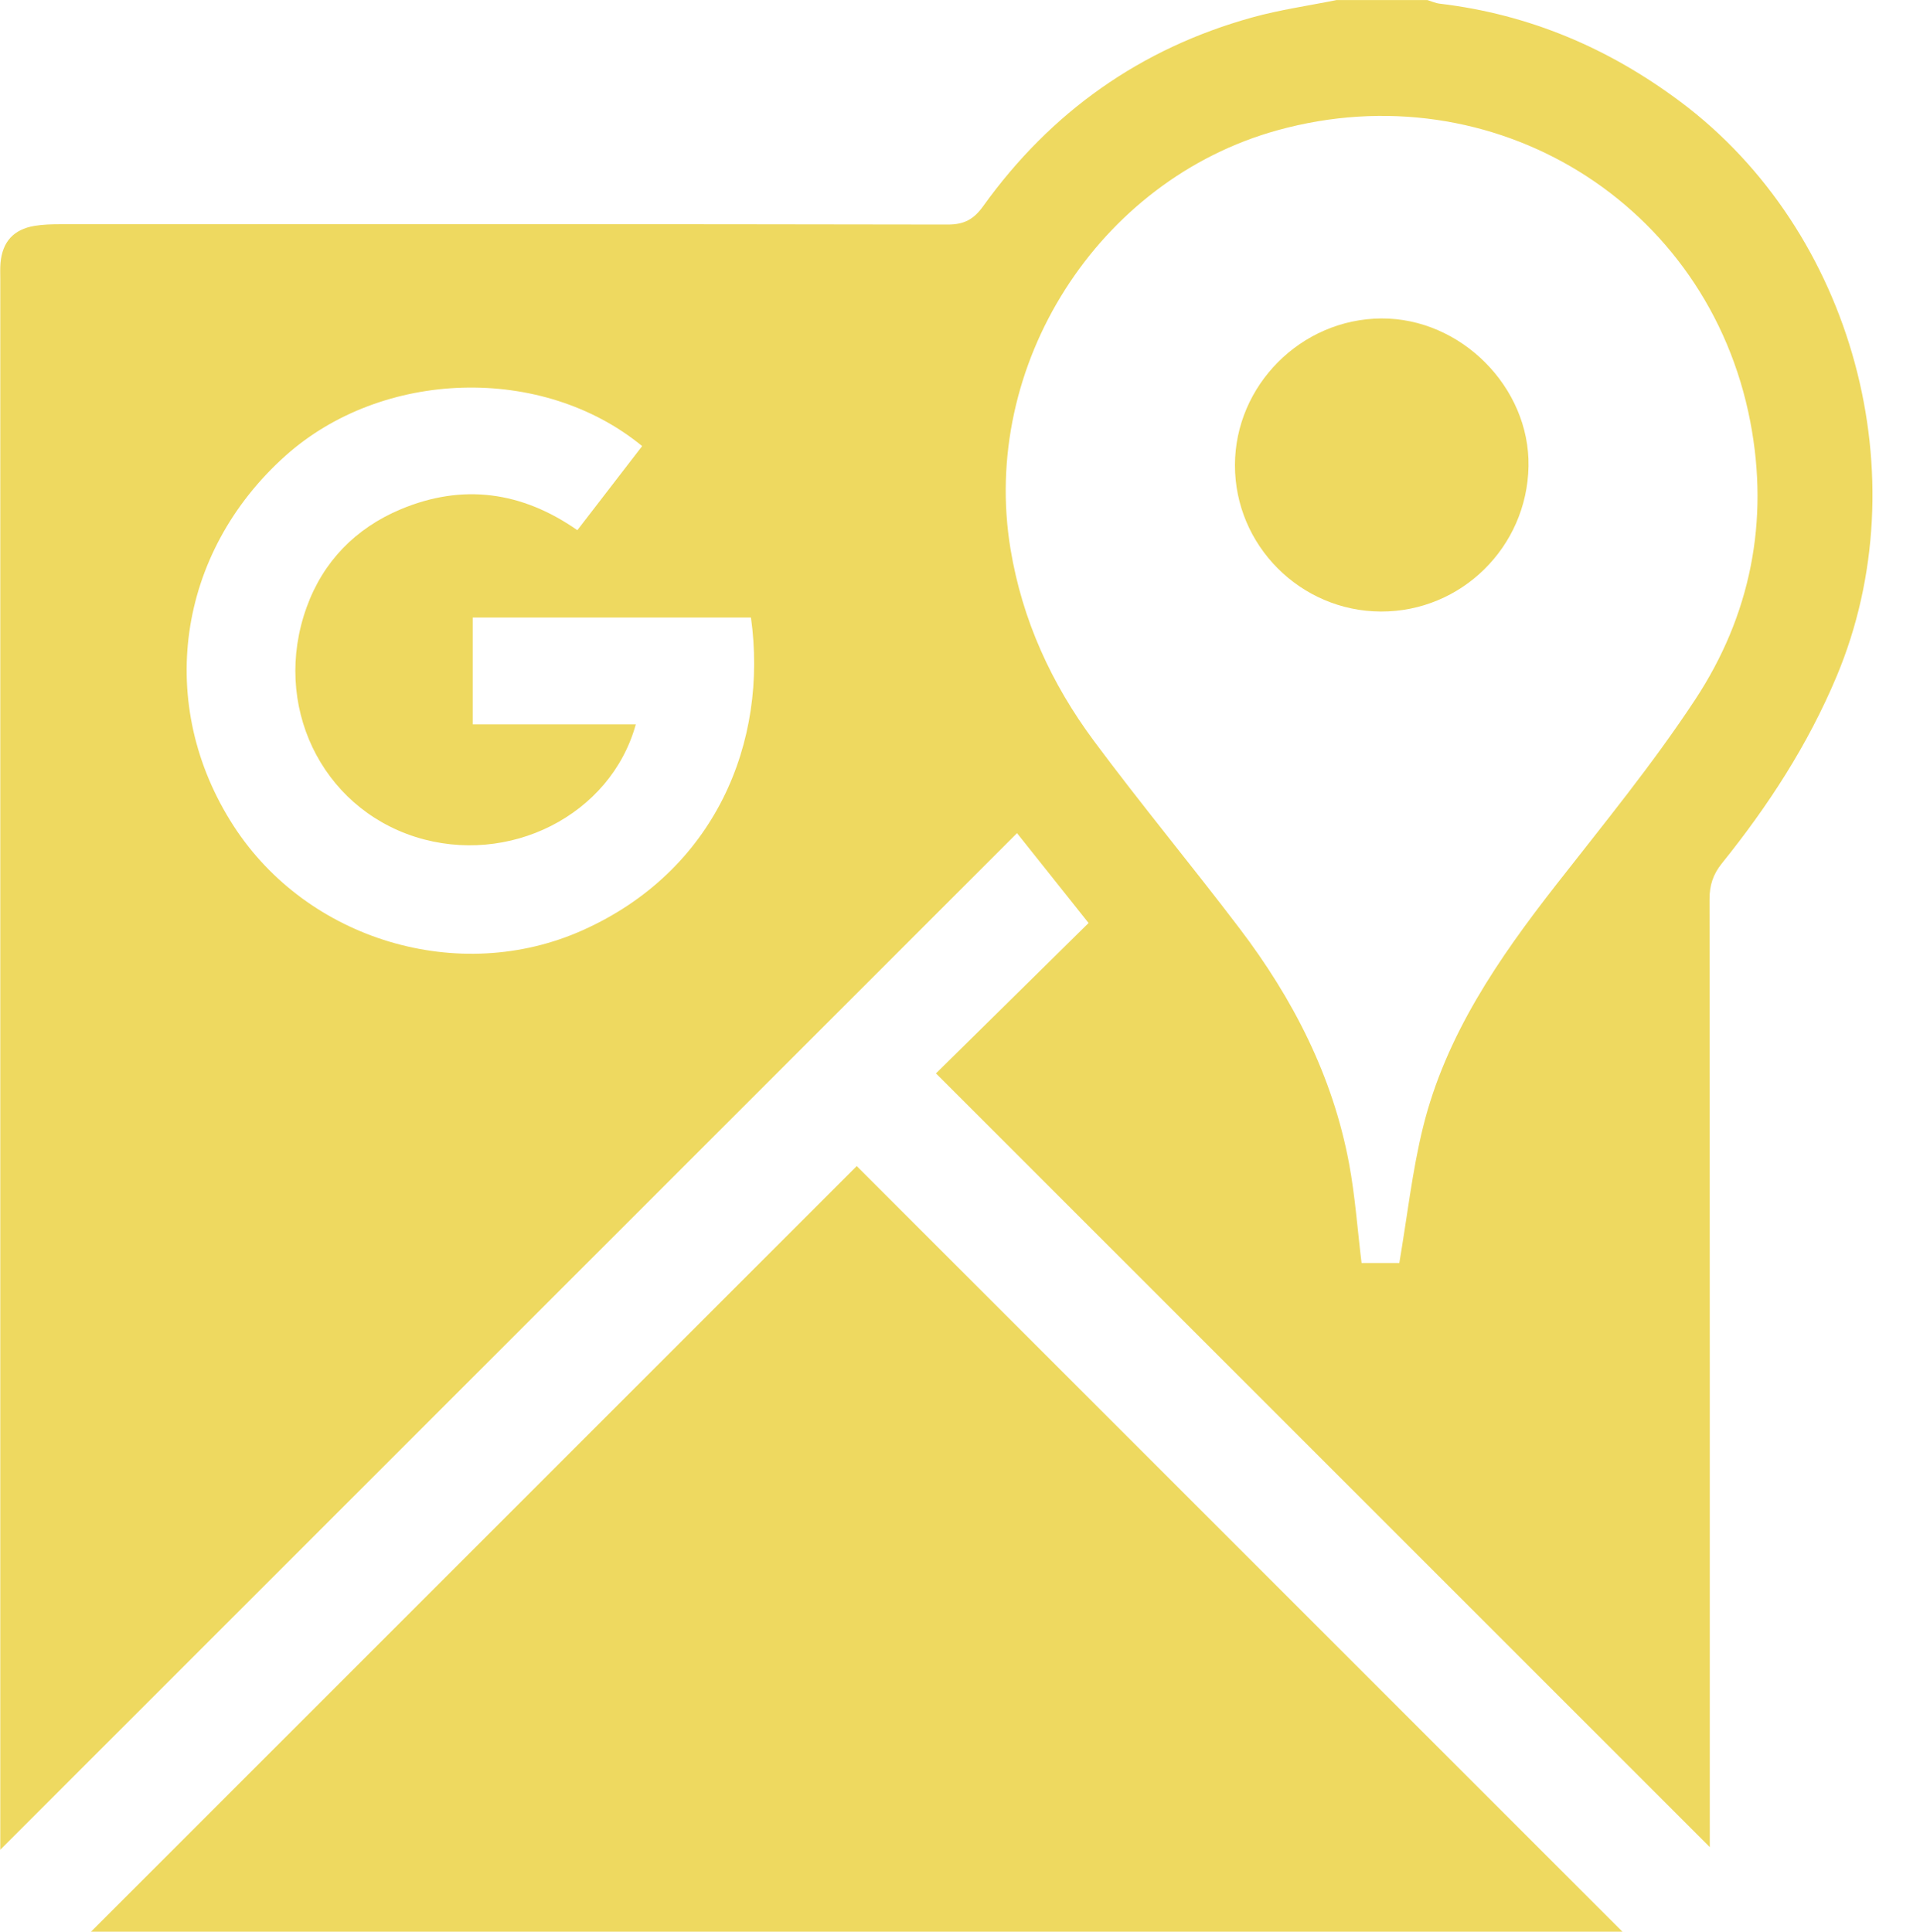 <?xml version="1.0" encoding="UTF-8" standalone="no"?><svg xmlns="http://www.w3.org/2000/svg" xmlns:xlink="http://www.w3.org/1999/xlink" fill="#eed960" height="2102.9" preserveAspectRatio="xMidYMid meet" version="1" viewBox="480.8 448.5 2089.9 2102.9" width="2089.9" zoomAndPan="magnify"><g id="change1_1"><path d="M2310.43,559.64c-78.33-58.74-165.11-95.56-262.48-107.14c-4.6-0.55-9.03-2.61-13.53-3.97c-32.88,0-65.76,0-98.64,0 c-30.67,6.21-61.85,10.6-91.93,18.94c-121.79,33.77-219.34,103.03-292.93,205.55c-10.28,14.32-20.7,19.97-38.58,19.94 c-321.87-0.59-643.74-0.44-965.61-0.35c-9.53,0-19.2,0.26-28.57,1.83c-22.57,3.81-34.7,17.32-36.79,40.05 c-0.56,6.12-0.26,12.32-0.26,18.48c-0.01,561.56-0.01,1123.12-0.01,1684.69c0,7.23,0,14.46,0,24.55 c370.17-370.17,737.81-737.82,1106.71-1106.71c27.41,34.42,52.5,65.93,77.9,97.83c-56.32,55.51-112.17,110.56-166.12,163.73 c282.78,282.78,561.91,561.91,842.29,842.29c0-7.32,0-15.16,0-23.01c0-336.25,0.09-672.5-0.28-1008.76 c-0.02-15.24,3.82-27.19,13.39-39.08c50.37-62.55,93.76-129.21,125.02-203.84C2570.75,968.06,2498.41,700.6,2310.43,559.64z M1115.04,1461.2c-134.68,60.33-299.45,10.72-379.84-113.38c-85.42-131.87-62.29-297.13,56.43-403.26 c105.36-94.19,279.47-99.69,388.14-10.42c-23.57,30.6-46.41,60.26-70.51,91.55c-60.51-42.26-125.12-51.03-192.55-22.65 c-48.85,20.56-84.21,56.77-102.17,106.66c-38.08,105.75,15.64,217.32,118.58,249.94c101.29,32.09,212.32-23.36,239.74-122.55 c-29.74,0-58.67,0-87.6,0c-29.35,0-58.7,0-89.86,0c0-39.18,0-77.02,0-116.31c100.96,0,201.91,0,302.81,0 C1317.13,1256.49,1259.28,1396.59,1115.04,1461.2z M2326.08,1209.97c-46.13,70.12-99.66,135.49-151.44,201.77 c-62.73,80.29-120.14,163.57-144.92,264.02c-11.71,47.47-17.06,96.51-25.78,147.71c-11.67,0-26.45,0-41.09,0 c-4.49-36.73-6.99-72.83-13.57-108.16c-17.77-95.34-61.04-179.49-119.2-256.05c-52.16-68.67-107.3-135.1-158.69-204.33 c-46.1-62.11-77.77-131.15-90.63-208.56c-33.23-199.96,94.88-401.88,290.54-456.06c234.8-65.01,468.92,78.81,514.7,317.36 C2406.77,1016.01,2386.19,1118.61,2326.08,1209.97z"/><path d="M579.84,2551.46c553.01,0,1110.59,0,1667,0c-278.76-278.76-557.47-557.47-833.5-833.49 C1135.41,1995.9,856.46,2274.85,579.84,2551.46z"/><path d="M1984.26,795.19c-87.17,0.58-159.11,72.72-159.23,159.67c-0.12,87.43,71.3,159.08,158.87,159.38 c87.45,0.3,159.02-70.1,160.66-158.01C2146.15,870.17,2070.95,794.61,1984.26,795.19z"/></g></svg>